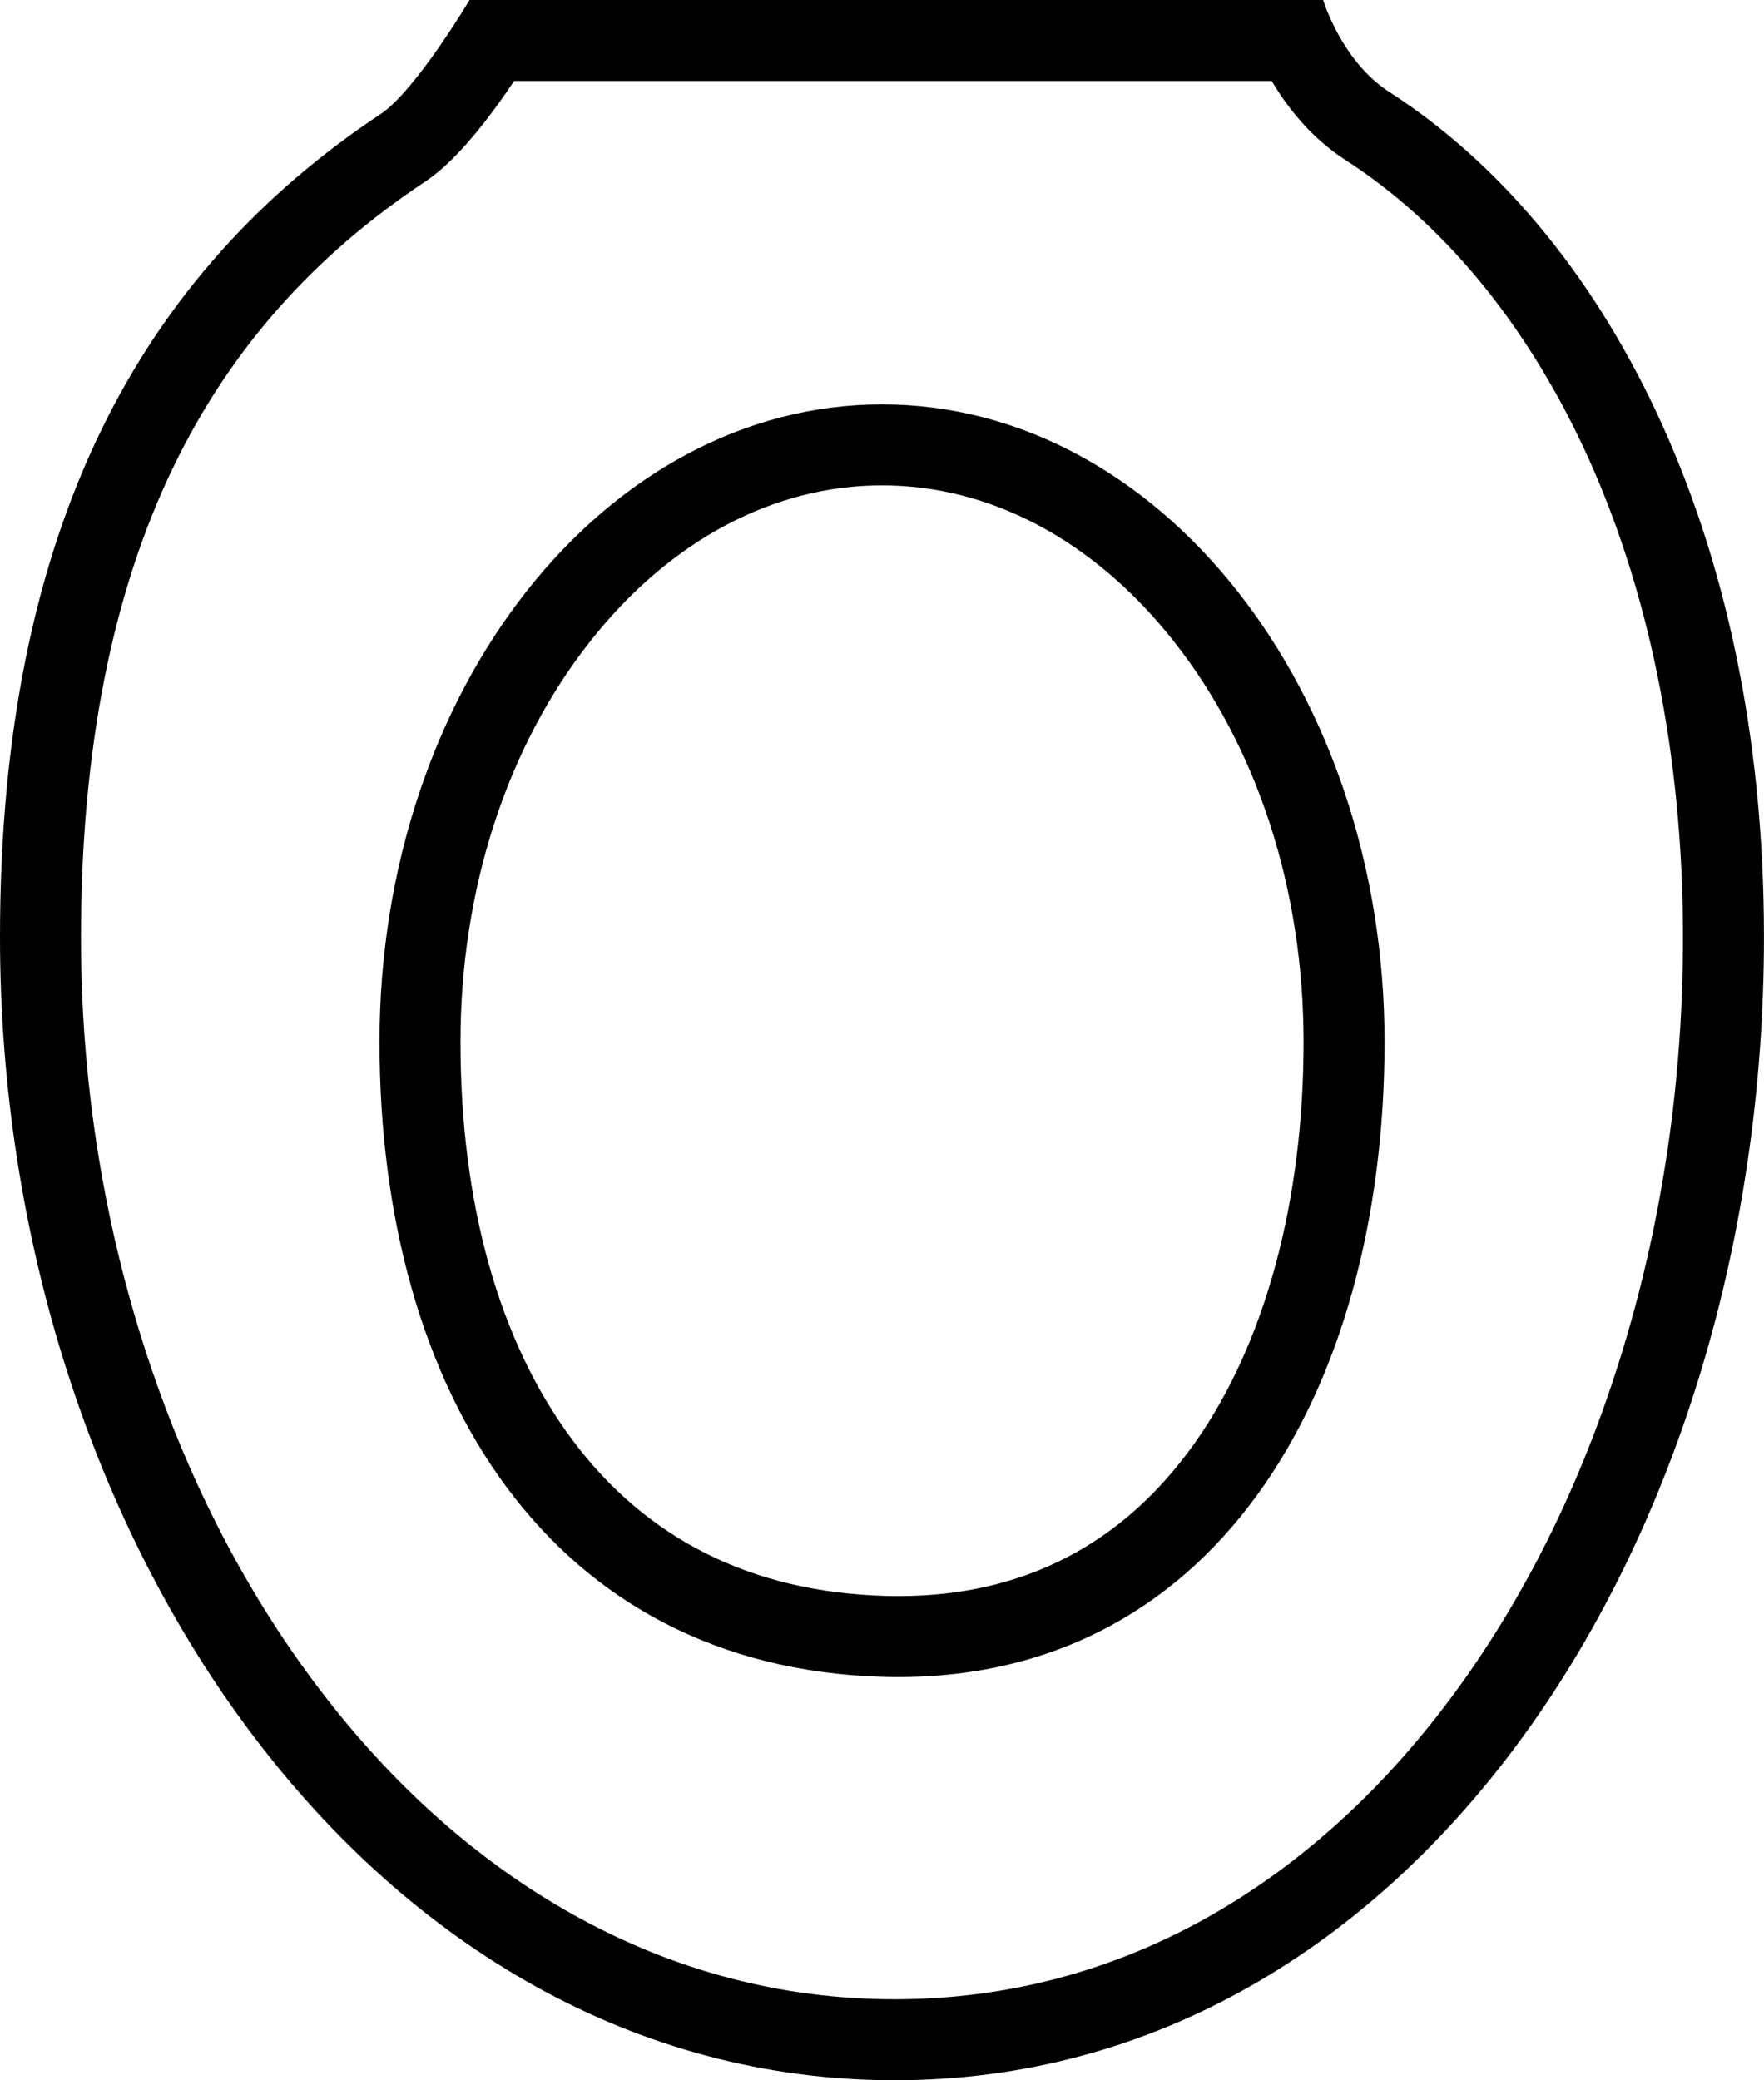 <svg xmlns="http://www.w3.org/2000/svg" width="34.856" height="41.107" viewBox="0 0 34.856 41.107">
  <g id="Group_319" data-name="Group 319" transform="translate(0)">
    <g id="Path_209" data-name="Path 209" transform="translate(-0.861)" fill="none">
      <path d="M27.006,0A3.667,3.667,0,0,0,28.3,1.808c4.239,2.722,7.418,8.644,7.418,16.705,0,11.926-6.906,22.594-17.176,22.594S.861,30.439.861,18.513c0-8.106,2.8-13.13,7.529-16.265A10.076,10.076,0,0,0,10.139,0Z" stroke="none"/>
      <path d="M 11.02 1.6 C 10.555 2.297 9.904 3.154 9.288 3.572 L 9.274 3.581 C 7.044 5.061 5.415 6.904 4.293 9.215 C 3.077 11.72 2.461 14.848 2.461 18.513 C 2.461 21.29 2.879 24.007 3.703 26.588 C 4.509 29.111 5.661 31.375 7.127 33.319 C 8.598 35.269 10.313 36.795 12.222 37.854 C 14.198 38.951 16.324 39.507 18.541 39.507 C 20.748 39.507 22.843 38.953 24.768 37.862 C 26.62 36.811 28.274 35.291 29.684 33.344 C 31.083 31.411 32.181 29.146 32.945 26.612 C 33.722 24.037 34.116 21.312 34.116 18.513 C 34.116 14.932 33.436 11.586 32.148 8.837 C 30.985 6.352 29.355 4.387 27.434 3.154 L 27.424 3.147 C 26.761 2.714 26.298 2.121 25.99 1.6 L 11.02 1.6 M 10.139 0 L 27.006 0 C 27.006 0 27.365 1.198 28.299 1.808 C 32.537 4.529 35.716 10.451 35.716 18.513 C 35.716 30.439 28.811 41.107 18.541 41.107 C 8.271 41.107 0.861 30.439 0.861 18.513 C 0.861 10.407 3.666 5.383 8.39 2.248 C 9.082 1.779 10.139 0 10.139 0 Z" stroke="none" fill="#000"/>
    </g>
    <g id="Path_210" data-name="Path 210" transform="translate(7.499 7.991)" fill="none">
      <path d="M9.929,0c5.484,0,9.929,5.64,9.929,12.6S16.453,25.341,9.929,25.144,0,19.554,0,12.6,4.445,0,9.929,0Z" stroke="none"/>
      <path d="M 9.929 1.6 C 7.778 1.6 5.73 2.694 4.165 4.68 C 2.511 6.778 1.6 9.59 1.6 12.597 C 1.6 15.796 2.362 18.512 3.802 20.451 C 5.269 22.424 7.347 23.465 9.978 23.545 C 10.07 23.548 10.159 23.549 10.251 23.549 C 12.72 23.549 14.693 22.528 16.115 20.515 C 17.497 18.559 18.259 15.747 18.259 12.597 C 18.259 9.59 17.348 6.778 15.694 4.68 C 14.128 2.694 12.081 1.6 9.929 1.6 M 9.929 -5.7220458984375e-06 C 15.413 -5.7220458984375e-06 19.859 5.64 19.859 12.597 C 19.859 19.554 16.453 25.341 9.929 25.144 C 3.405 24.947 -1.9073486328125e-06 19.554 -1.9073486328125e-06 12.597 C -1.9073486328125e-06 5.64 4.445 -5.7220458984375e-06 9.929 -5.7220458984375e-06 Z" stroke="none" fill="#000"/>
    </g>
  </g>
</svg>
